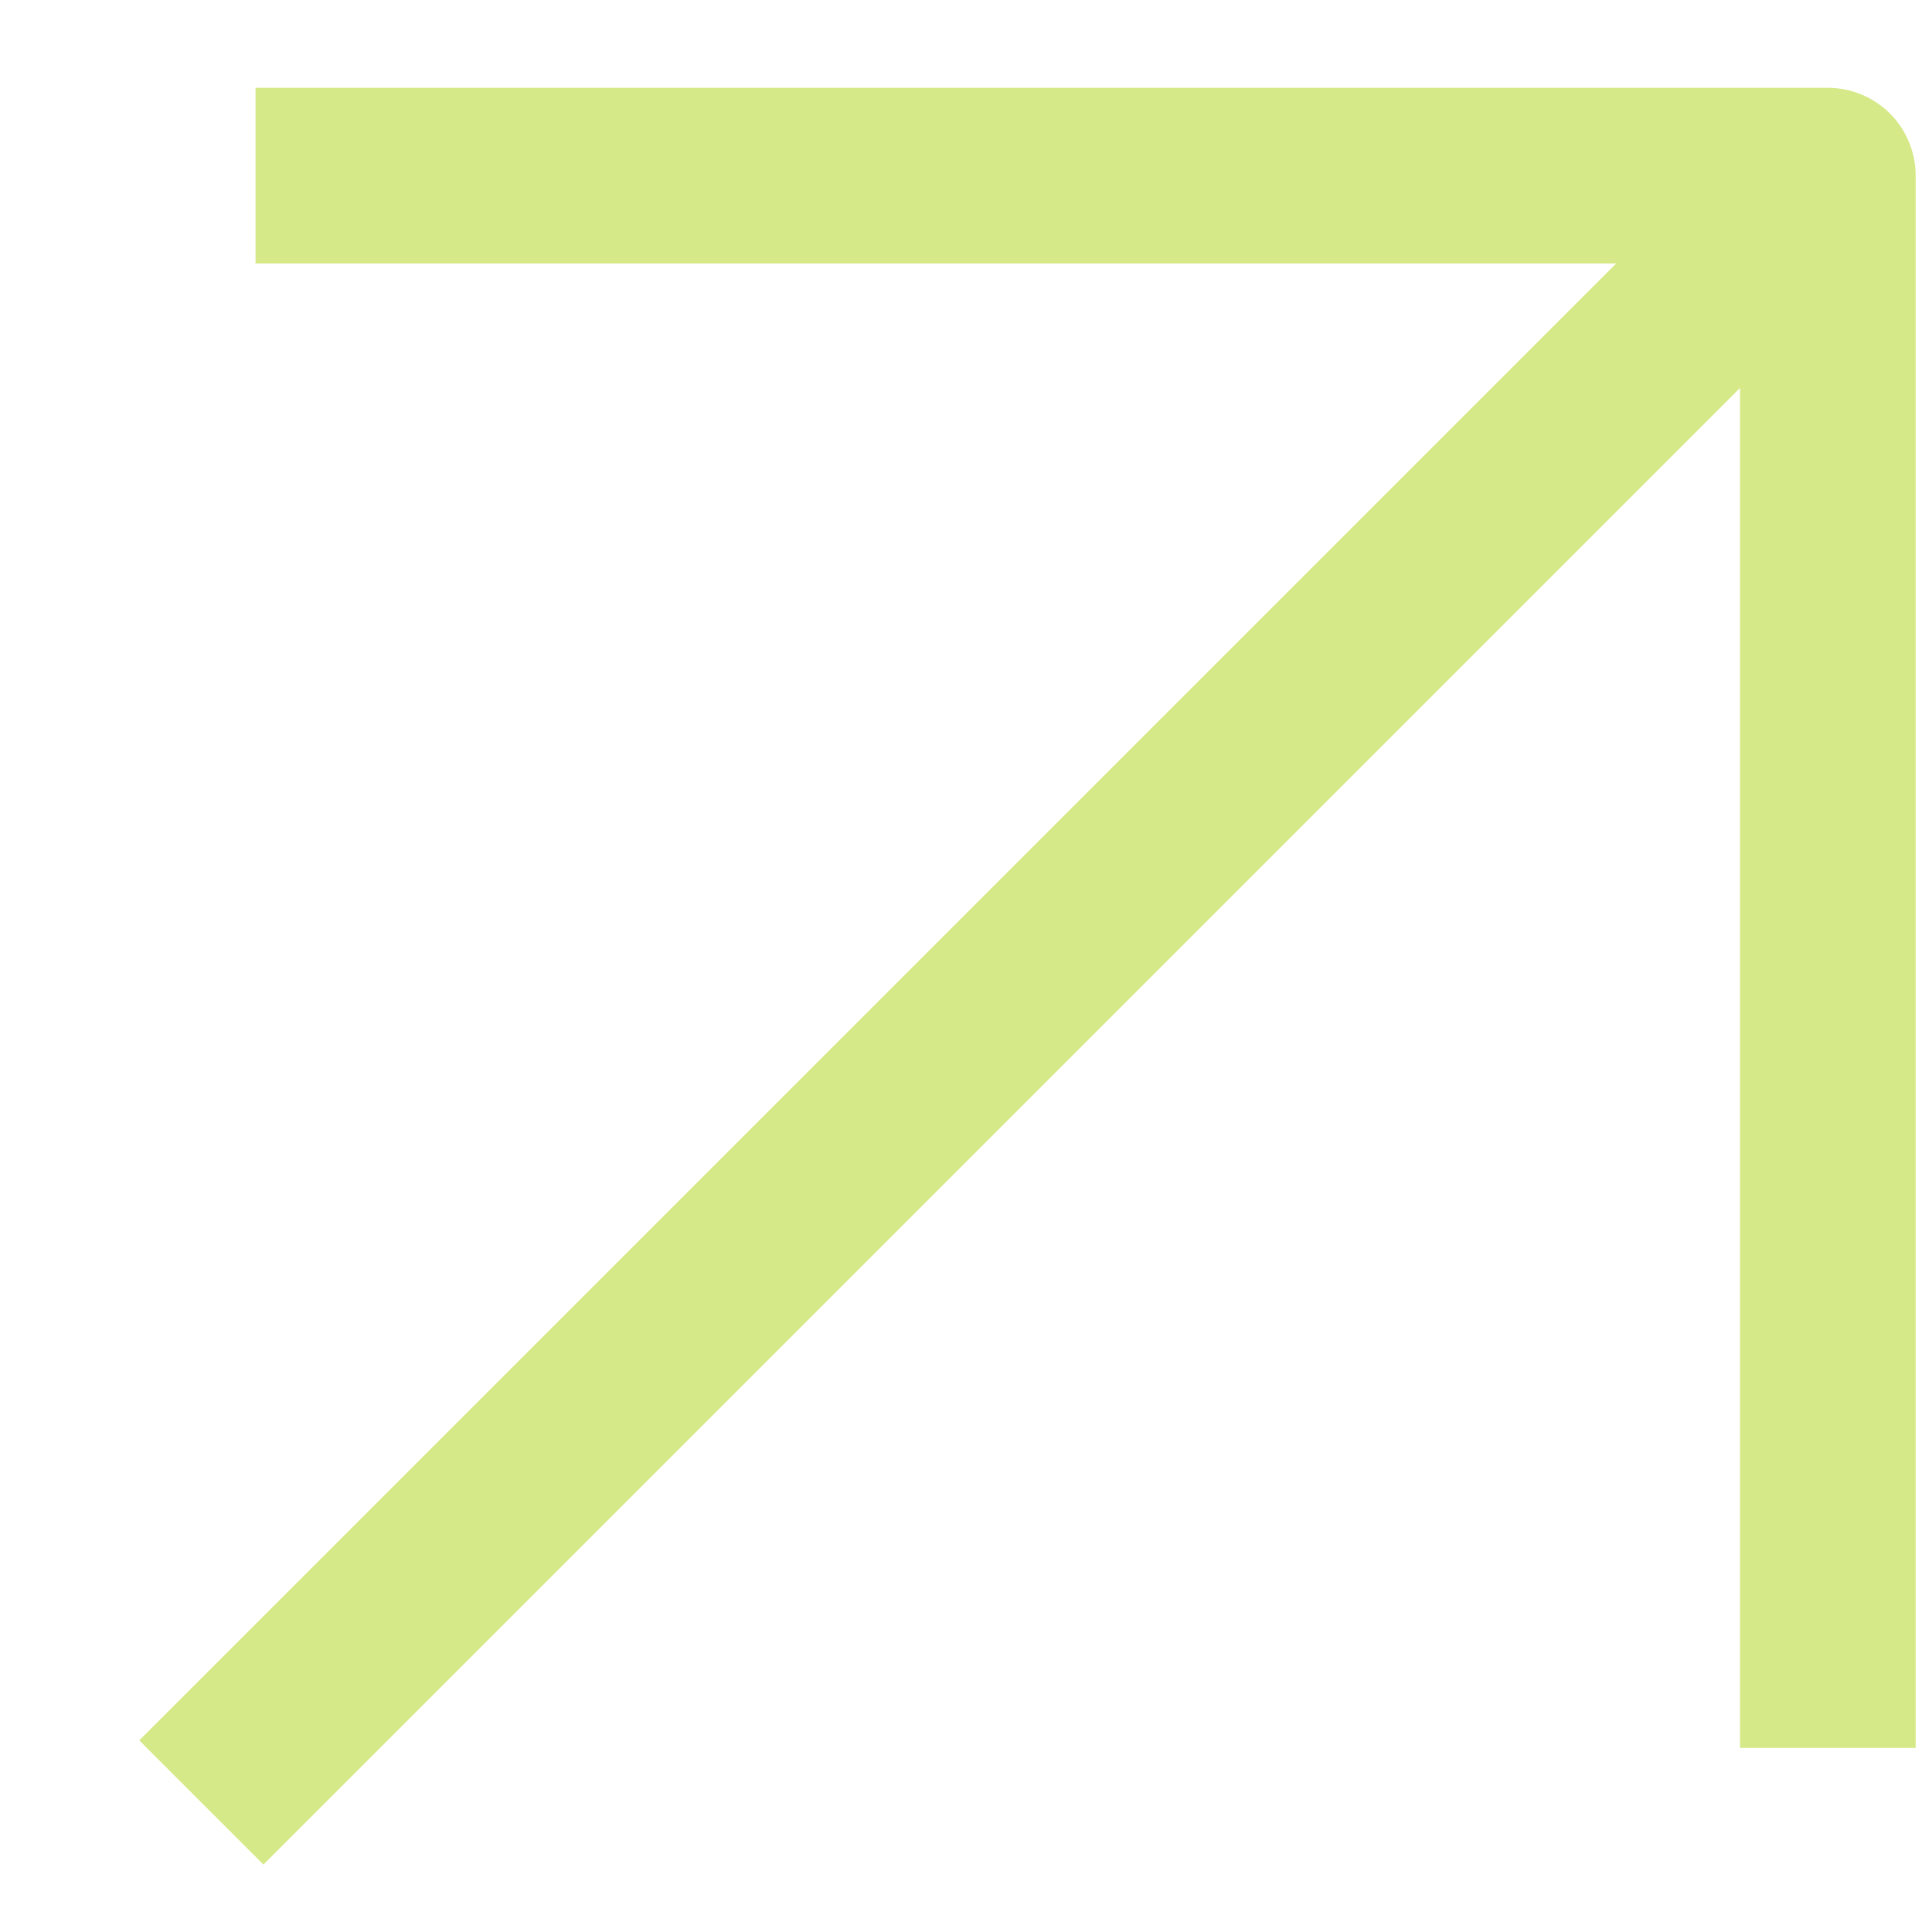 <?xml version="1.0" encoding="UTF-8"?> <svg xmlns="http://www.w3.org/2000/svg" width="11" height="11" viewBox="0 0 11 11" fill="none"><g opacity="0.7"><path d="M1.5 9.909L9.952 1.457" stroke="#C5DF55" stroke-linecap="square" stroke-linejoin="round"></path><path d="M1.955 1H10.407V9.452" stroke="#C5DF55" stroke-linecap="square" stroke-linejoin="round"></path></g></svg> 